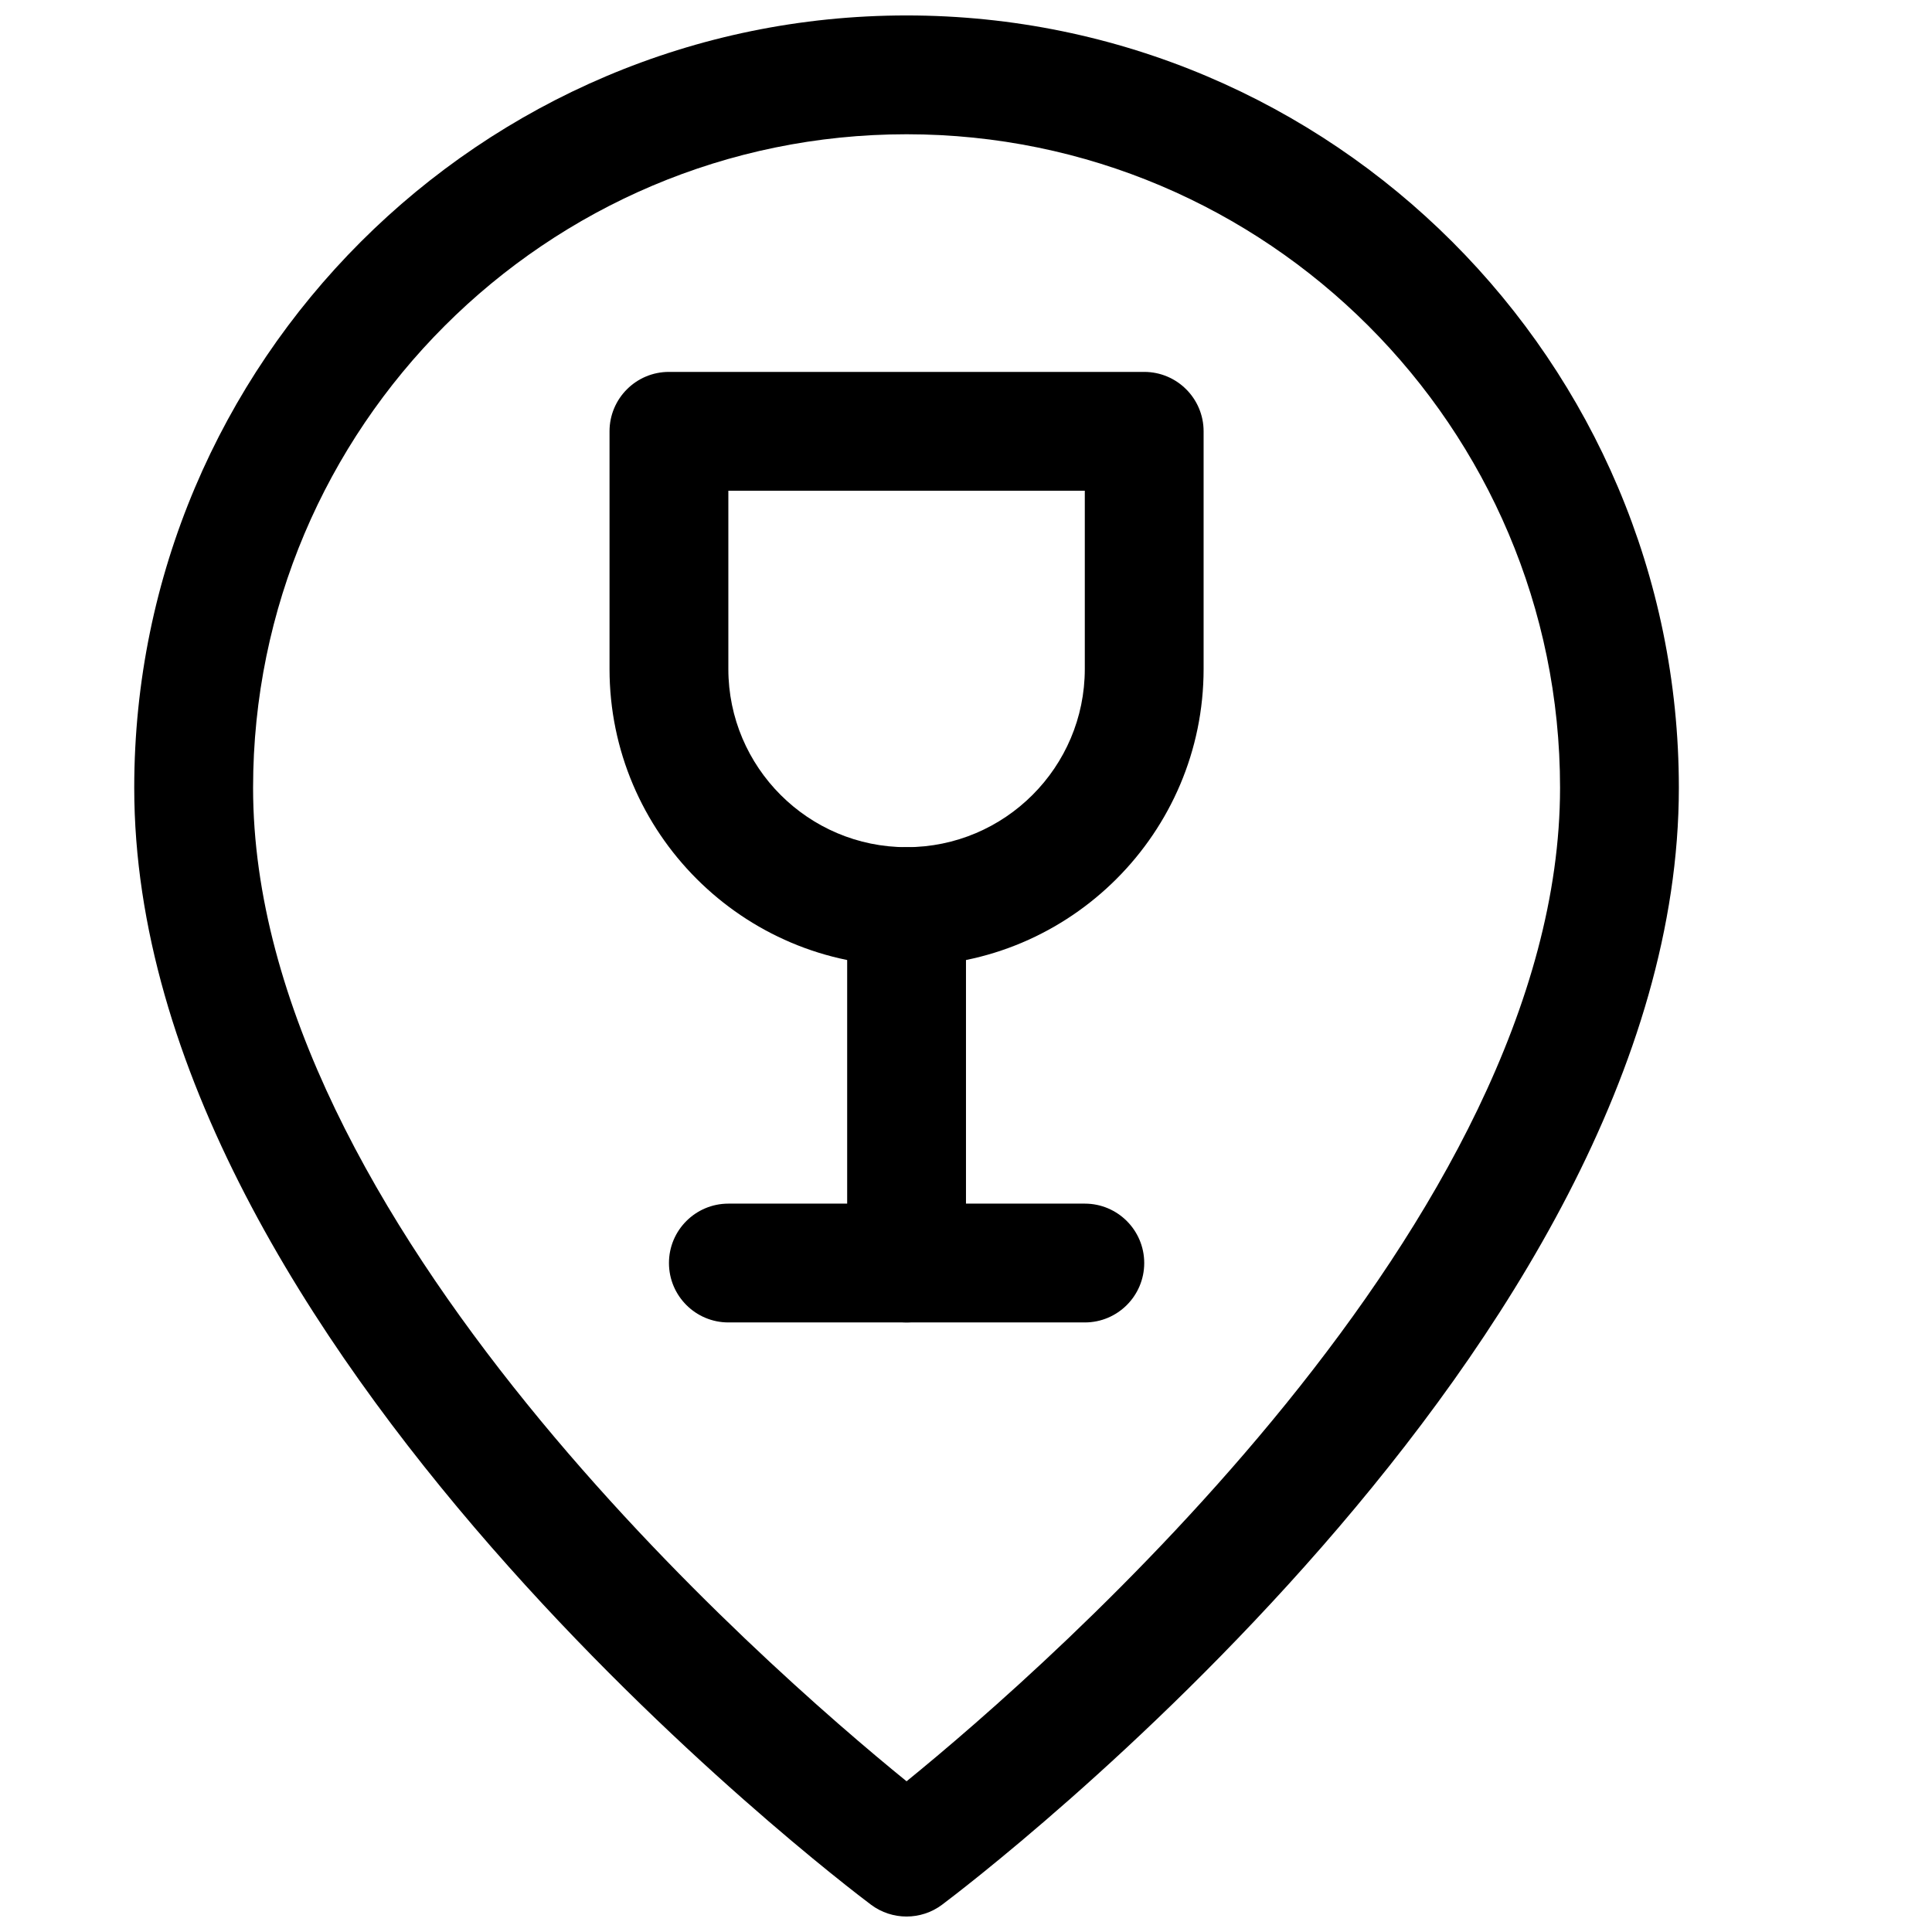 <?xml version="1.0" encoding="UTF-8"?>
<!-- Uploaded to: ICON Repo, www.iconrepo.com, Generator: ICON Repo Mixer Tools -->
<svg width="800px" height="800px" version="1.1" viewBox="144 144 512 512" xmlns="http://www.w3.org/2000/svg">
 <defs>
  <clipPath id="a">
   <path d="m179 148.09h410v503.81h-410z"/>
  </clipPath>
 </defs>
 <g clip-path="url(#a)">
  <path d="m384.25 651.9c-3.305 0-6.644-1.039-9.445-3.148-7.969-5.981-195.23-148.12-195.23-295.99 0-112.85 91.82-204.67 204.67-204.67 112.86 0 204.67 91.82 204.67 204.67 0 147.87-187.26 290-195.23 295.99-2.801 2.109-6.137 3.148-9.445 3.148zm0-472.32c-95.504 0-173.18 77.68-173.18 173.18 0 114.65 135.75 232.89 173.18 263.3 37.41-30.418 173.18-148.81 173.18-263.3 0-95.504-77.711-173.18-173.18-173.18z"/>
 </g>
 <path d="m384.25 494.46c-8.691 0-15.742-7.051-15.742-15.742v-94.465c0-8.691 7.051-15.742 15.742-15.742s15.746 7.051 15.746 15.742v94.465c0 8.691-7.055 15.742-15.746 15.742z"/>
 <path d="m431.49 494.46h-94.465c-8.691 0-15.742-7.055-15.742-15.742-0.004-8.691 7.051-15.742 15.742-15.742h94.465c8.691 0 15.742 7.055 15.742 15.742 0 8.691-7.055 15.742-15.742 15.742z"/>
 <path d="m384.25 400c-43.391 0-78.719-35.332-78.719-78.723v-62.977c0-8.688 7.051-15.742 15.742-15.742h125.95c8.691 0 15.746 7.055 15.746 15.742v62.977c0 43.391-35.301 78.723-78.723 78.723zm-47.23-125.95v47.23c0 26.043 21.191 47.234 47.23 47.234 26.043 0 47.234-21.191 47.234-47.234v-47.23z"/>
</svg>